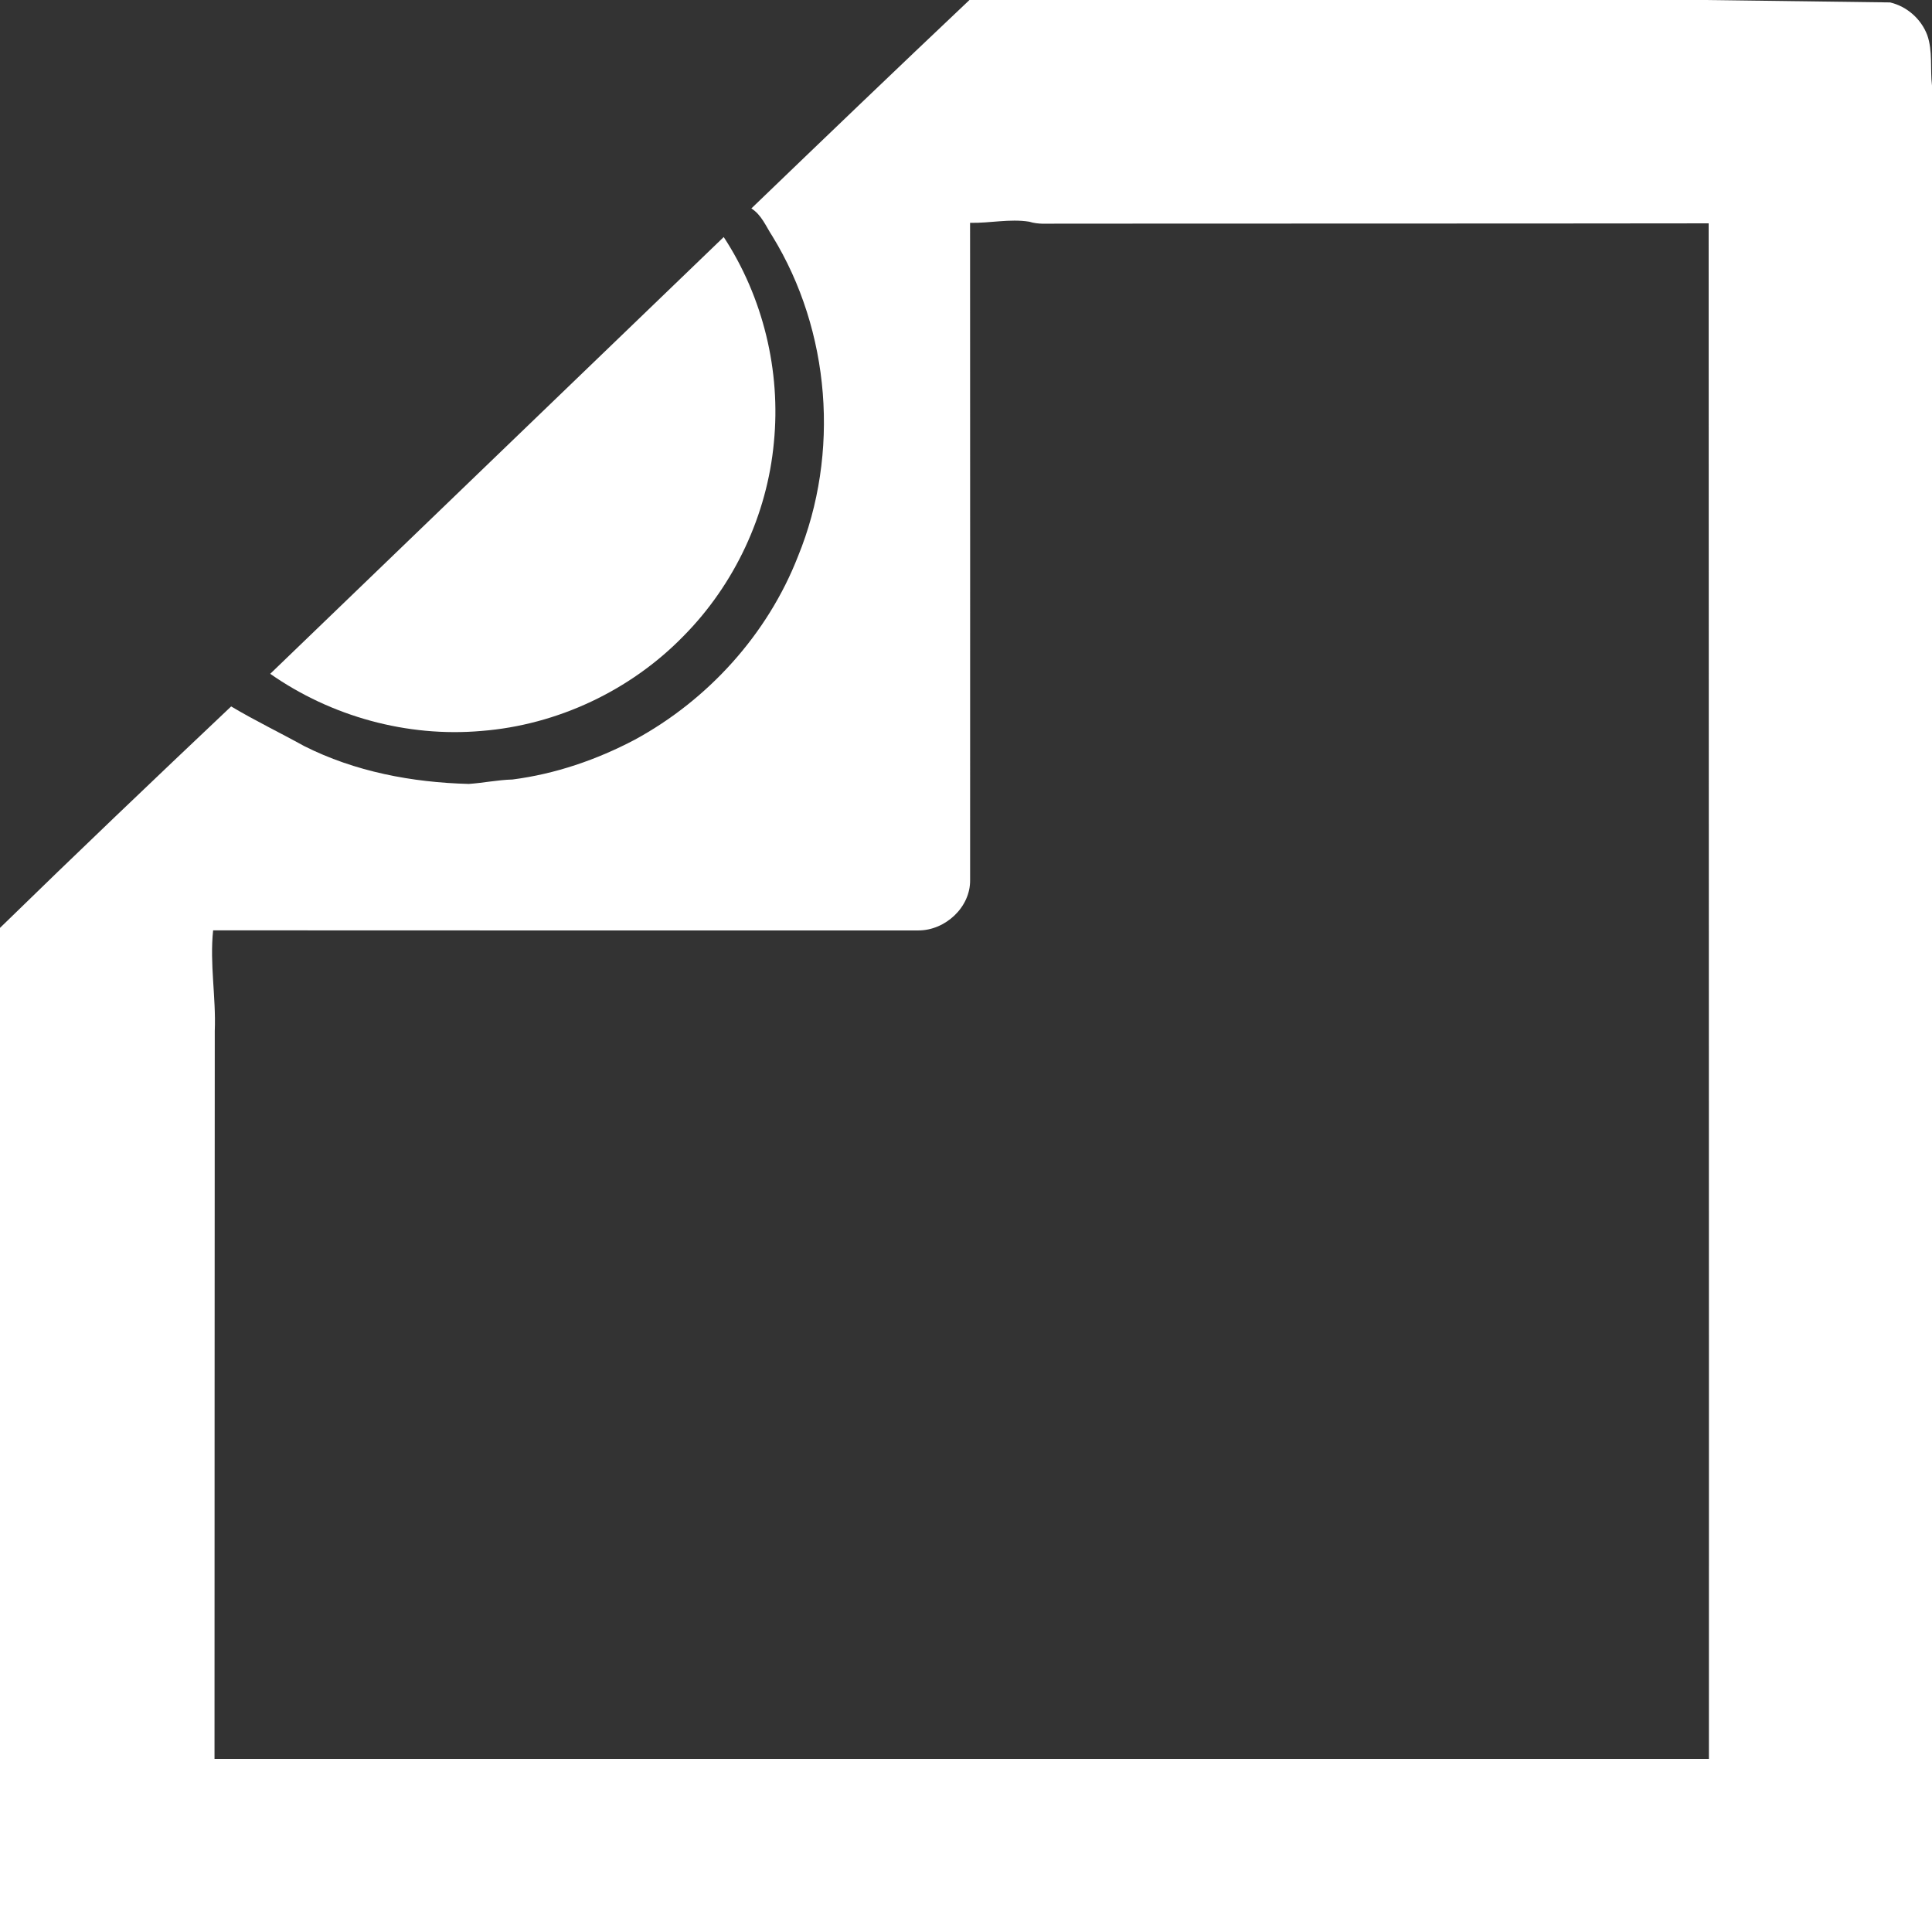 <?xml version="1.0" encoding="UTF-8"?> <svg xmlns="http://www.w3.org/2000/svg" width="446pt" height="446pt" viewBox="0 0 446 446"><rect x="0" y="0" width="446" height="446" fill="#333333" stroke="none"/><g fill="#fff"><path d="M223.8 0h169.7l42.83.56c3.89.92 7.16 3.81 8.57 7.53 1.31 3.74.64 7.81 1.1 11.68V446H0V214.2C17.63 197 35.47 180 53.36 163.08c5.48 3.27 11.24 6.04 16.82 9.13 11.77 5.94 24.96 8.42 38.04 8.76 3.37-.23 6.69-.93 10.07-1.02 9.89-1.27 19.46-4.55 28.27-9.2 16.92-9.21 30.65-24.34 37.66-42.33 9.71-23.73 7.51-52.01-5.92-73.9-1.48-2.24-2.48-4.92-4.85-6.4C190.18 32.02 206.93 15.95 223.8 0m.14 51.44c.03 50.58.01 101.15.01 151.73.08 6.3-5.77 11.64-11.95 11.62-54.27-.01-108.54.03-162.8-.02-.82 7.78.69 15.45.38 23.22-.02 56.02-.06 112.04-.06 168.05 114.99.01 229.99.01 344.98 0 .03-118.16-.05-236.32-.06-354.48-50.16.07-100.31.03-150.47.07-2.13-.01-4.31.21-6.37-.45-4.54-.72-9.11.37-13.66.26Z"></path><path d="M62.38 155.55c34.91-33.6 69.77-67.24 104.69-100.83 9.09 13.89 13.22 30.92 11.58 47.43-1.55 16.7-9.06 32.75-20.85 44.67-12.26 12.59-29.15 20.55-46.67 21.92-17.15 1.5-34.67-3.34-48.75-13.19Z"></path></g></svg> 